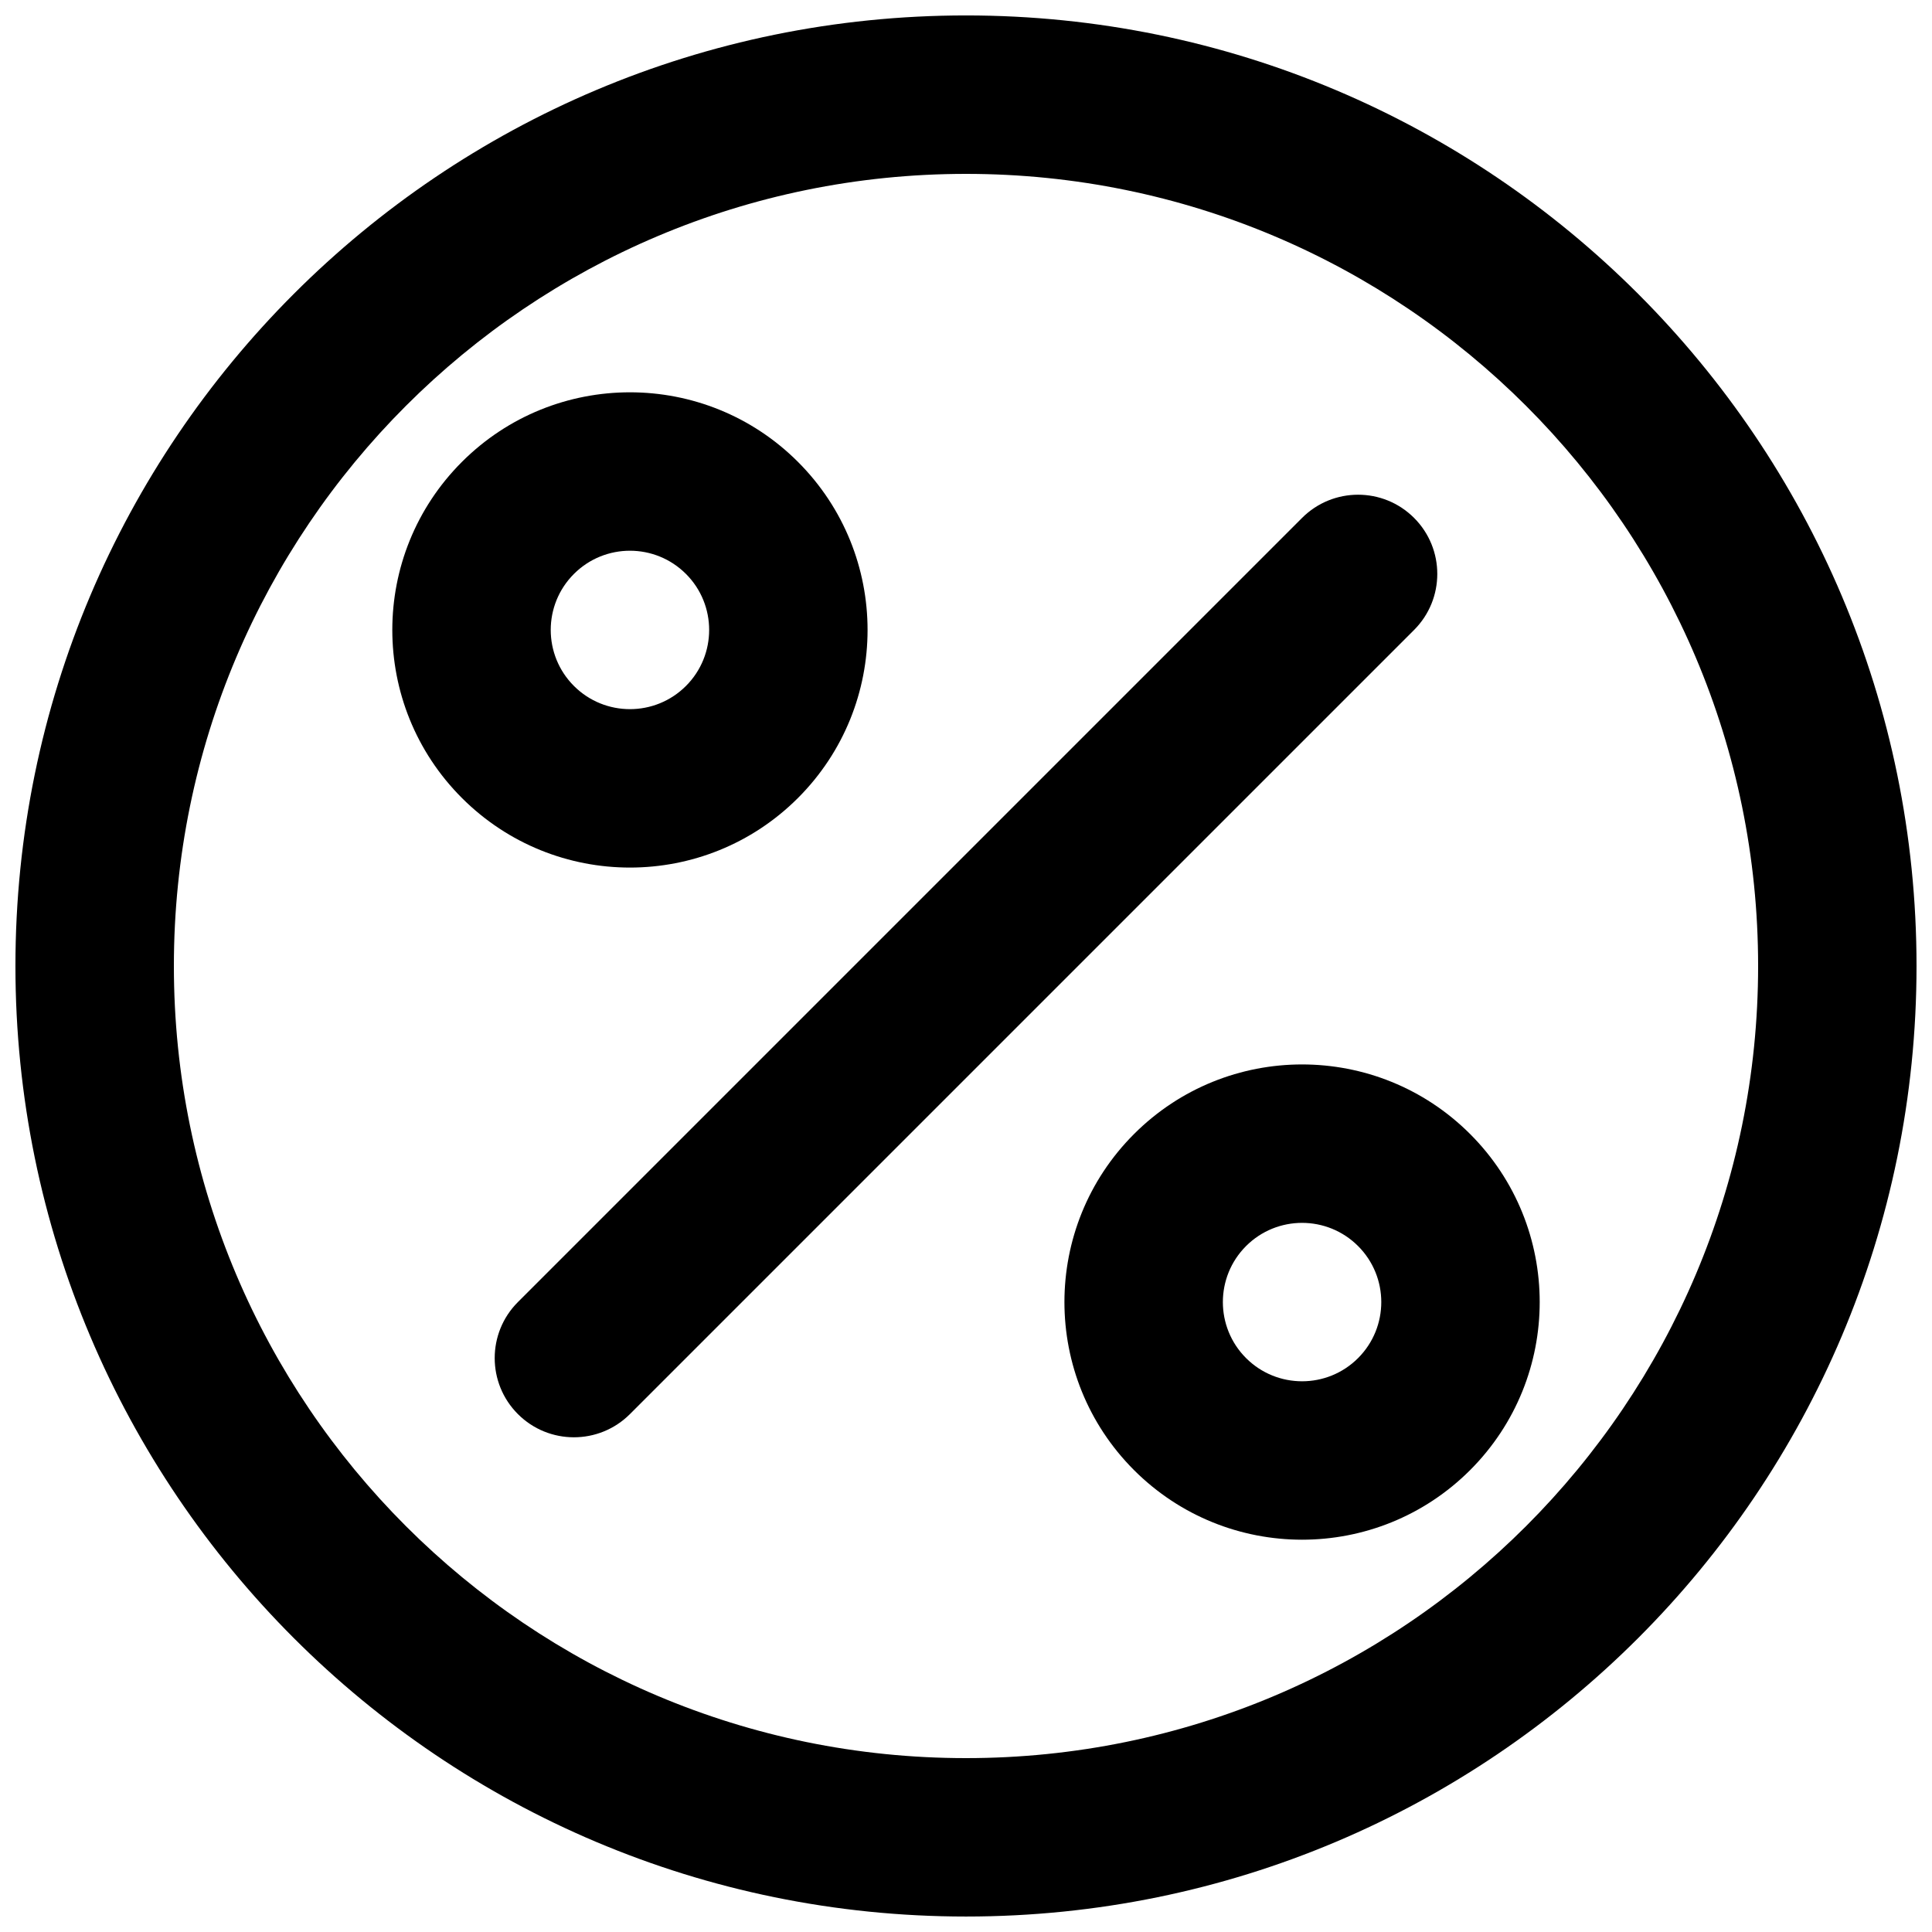 <?xml version="1.0" encoding="UTF-8"?>
<!-- Uploaded to: ICON Repo, www.svgrepo.com, Generator: ICON Repo Mixer Tools -->
<svg width="800px" height="800px" version="1.1" viewBox="144 144 512 512" xmlns="http://www.w3.org/2000/svg">
 <defs>
  <clipPath id="a">
   <path d="m148.09 148.09h503.81v503.81h-503.81z"/>
  </clipPath>
 </defs>
 <path d="m266.41 266.41c-24.594 24.594-24.594 64.469 0 89.062 24.594 24.59 64.469 24.59 89.062 0 24.59-24.594 24.59-64.469 0-89.062-24.594-24.594-64.469-24.594-89.062 0zm29.688 59.375c-8.199-8.199-8.199-21.492 0-29.688 8.195-8.199 21.488-8.199 29.688 0 8.195 8.195 8.195 21.488 0 29.688-8.199 8.195-21.492 8.195-29.688 0z" fill-rule="evenodd"/>
 <path d="m281.25 518.75c-8.199-8.199-8.199-21.492 0-29.688l207.81-207.81c8.199-8.199 21.492-8.199 29.688 0 8.199 8.199 8.199 21.488 0 29.688l-207.81 207.81c-8.199 8.195-21.492 8.195-29.688 0z"/>
 <path d="m444.53 444.53c-24.594 24.598-24.594 64.469 0 89.066 24.598 24.59 64.469 24.59 89.066 0 24.59-24.598 24.59-64.469 0-89.066-24.598-24.59-64.469-24.59-89.066 0zm29.688 59.379c-8.195-8.199-8.195-21.492 0-29.691 8.199-8.195 21.492-8.195 29.688 0 8.199 8.199 8.199 21.492 0 29.691-8.195 8.195-21.488 8.195-29.688 0z" fill-rule="evenodd"/>
 <g clip-path="url(#a)">
  <path d="m400 148.09c-139.12 0-251.91 112.78-251.91 251.91 0 139.12 112.78 251.9 251.91 251.9 139.12 0 251.9-112.78 251.9-251.9 0-139.12-112.78-251.91-251.9-251.91zm-209.92 251.91c0-115.94 93.984-209.92 209.92-209.92 115.93 0 209.92 93.984 209.92 209.92 0 115.93-93.984 209.92-209.92 209.92-115.94 0-209.92-93.984-209.92-209.92z" fill-rule="evenodd"/>
 </g>
</svg>